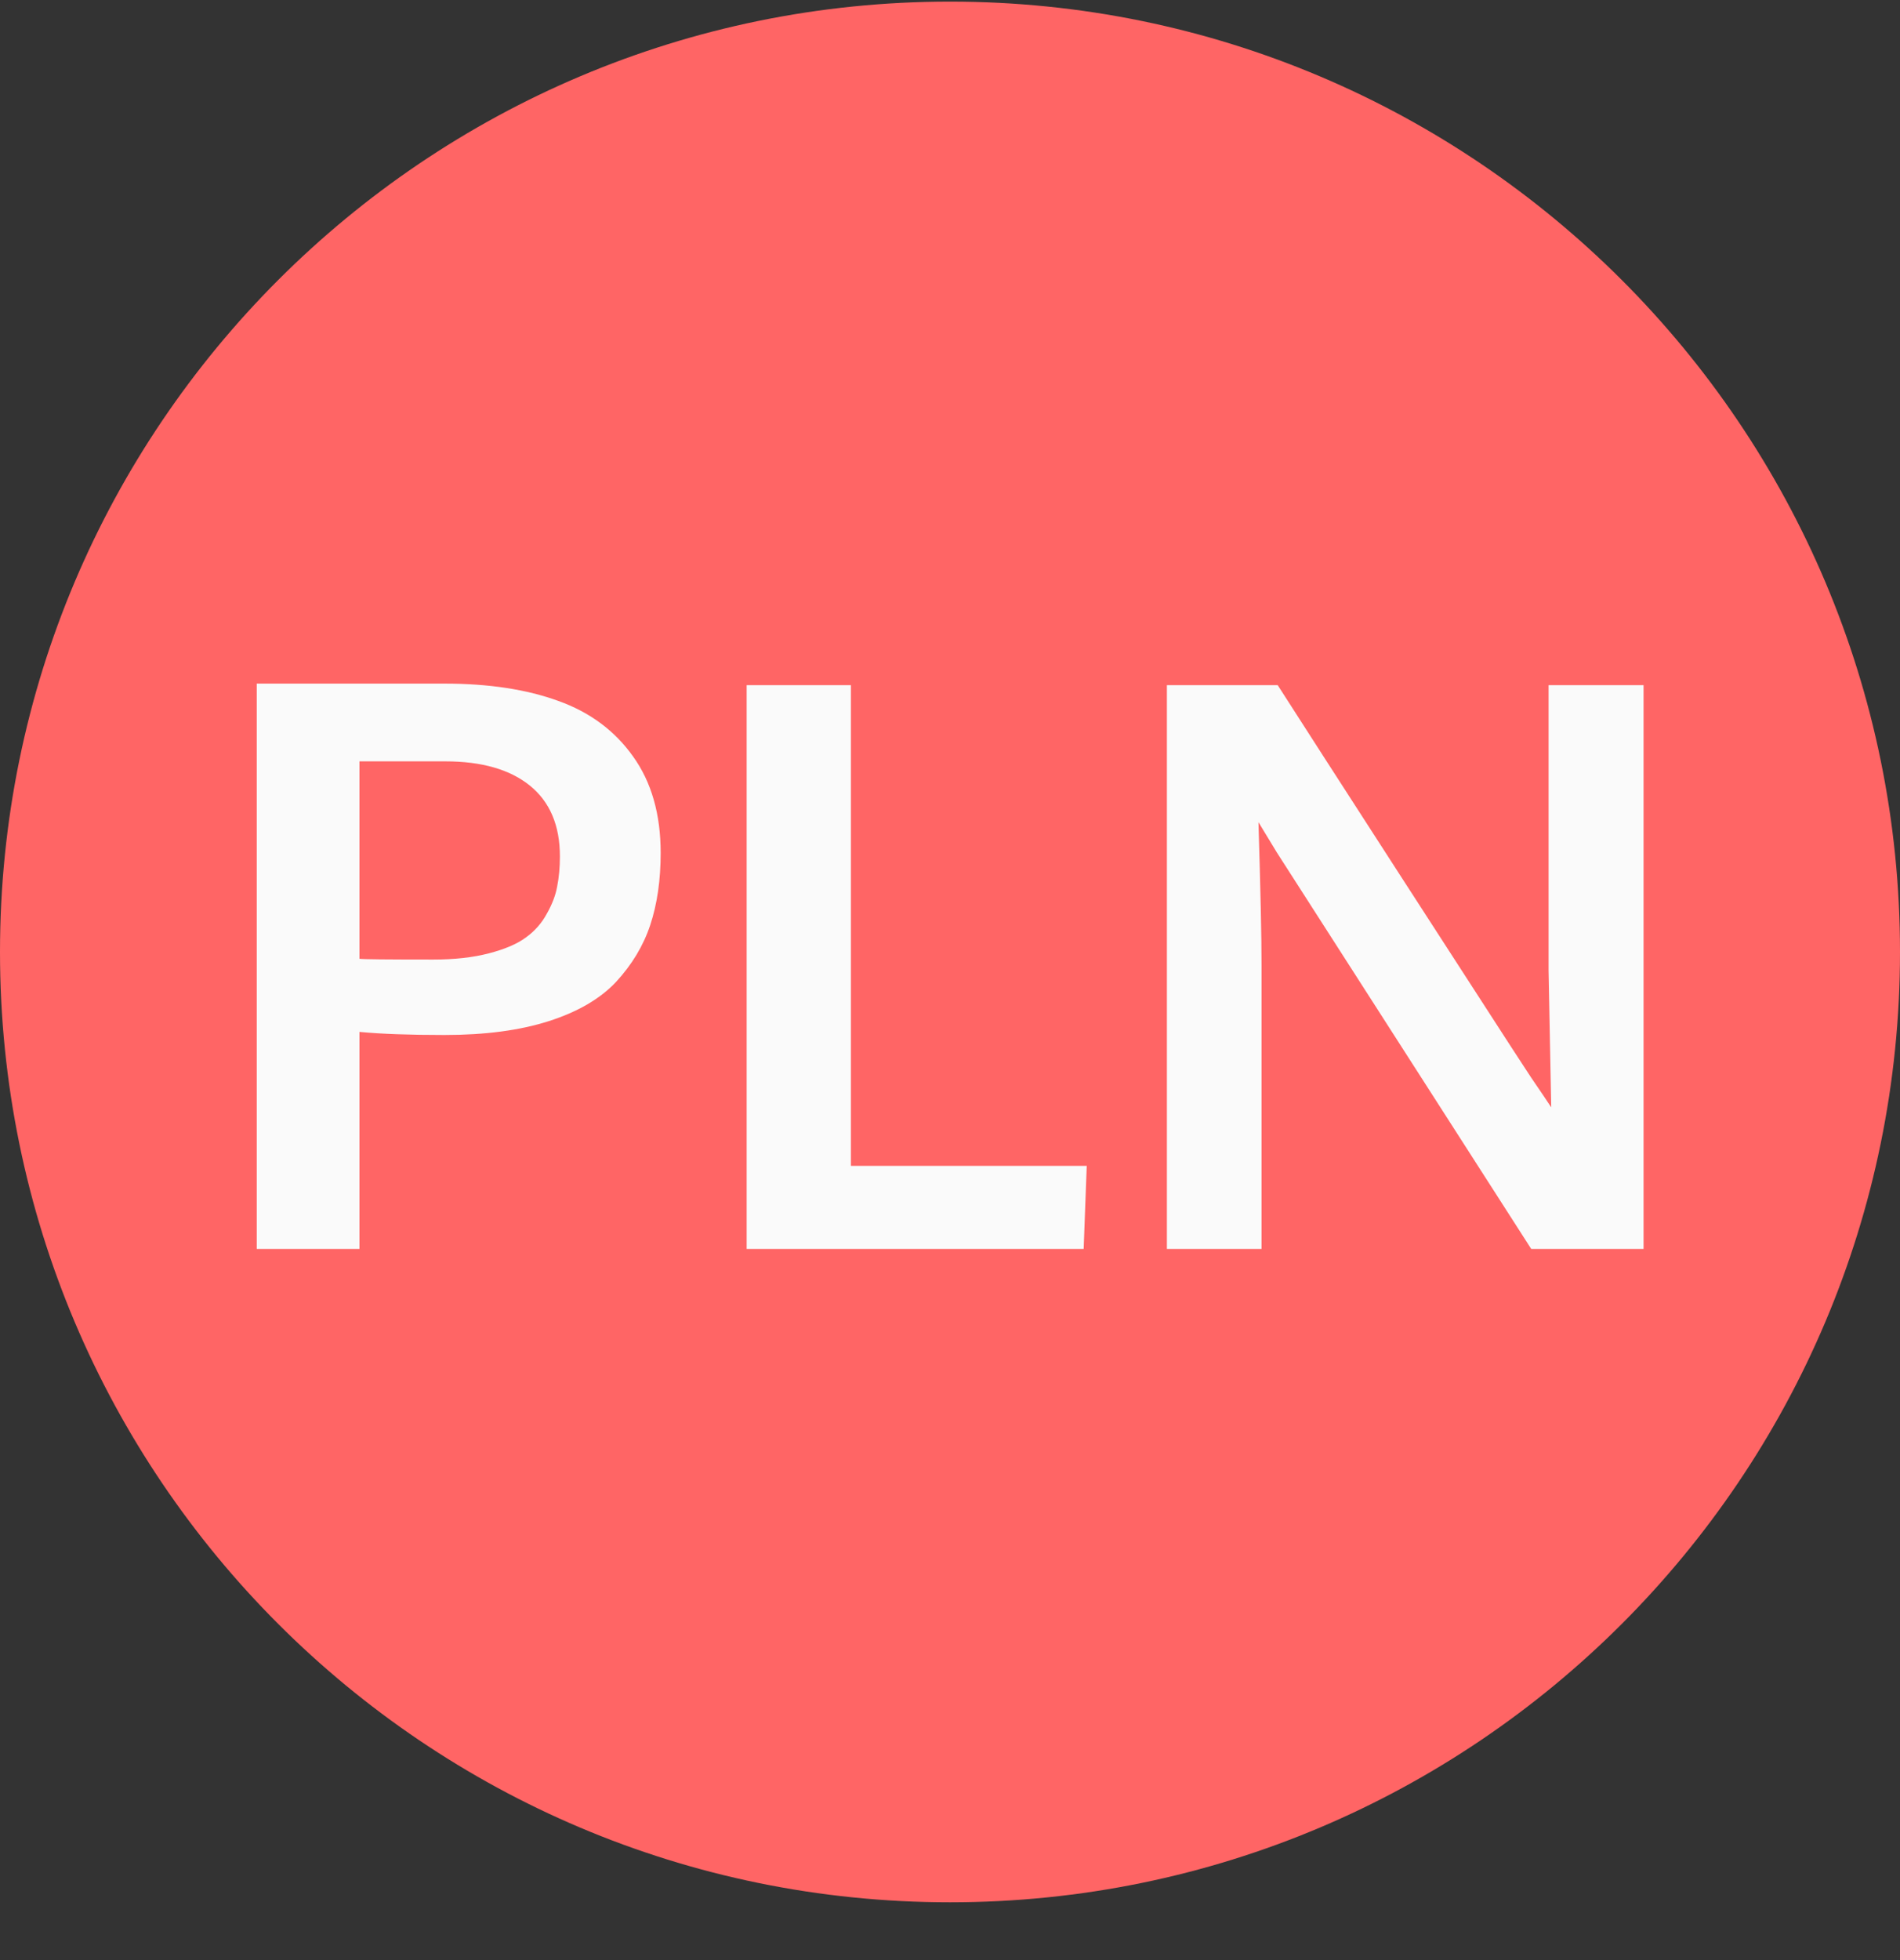 <svg width="32" height="33" viewBox="0 0 32 33" fill="none" xmlns="http://www.w3.org/2000/svg">
<rect x="0" y="0" width="32" height="33" fill="#333333" stroke="none"/>
<g clip-path="url(#clip0_3042_11465)">
<path d="M16 32.027C24.837 32.027 32 24.864 32 16.027C32 7.191 24.837 0.027 16 0.027C7.163 0.027 0 7.191 0 16.027C0 24.864 7.163 32.027 16 32.027Z" fill="#FF6565"/>
<path d="M4.324 21.027V11.509H7.486C8.233 11.509 8.872 11.607 9.404 11.801C9.935 11.991 10.354 12.302 10.661 12.734C10.972 13.166 11.127 13.708 11.127 14.36C11.127 14.814 11.069 15.218 10.952 15.572C10.836 15.922 10.643 16.241 10.376 16.531C10.108 16.816 9.73 17.036 9.242 17.192C8.758 17.347 8.173 17.425 7.486 17.425C6.898 17.425 6.421 17.408 6.054 17.373V21.027H4.324ZM7.298 16.155C7.656 16.155 7.967 16.12 8.231 16.051C8.499 15.982 8.706 15.894 8.853 15.786C9.004 15.678 9.123 15.544 9.209 15.384C9.3 15.224 9.358 15.071 9.384 14.924C9.414 14.773 9.43 14.604 9.43 14.419C9.43 13.896 9.261 13.499 8.924 13.226C8.587 12.954 8.112 12.818 7.499 12.818H6.054V16.142C6.106 16.151 6.52 16.155 7.298 16.155ZM12.575 21.027V11.535H14.331V19.628H18.303L18.251 21.027H12.575ZM19.653 21.027V11.535H21.519C21.856 12.062 22.541 13.125 23.573 14.723C24.606 16.321 25.234 17.293 25.459 17.639C25.523 17.738 25.634 17.907 25.789 18.144C25.949 18.377 26.061 18.544 26.126 18.643C26.096 17.162 26.081 16.393 26.081 16.337V11.535H27.681V21.027H25.789L21.506 14.354L21.195 13.842C21.23 14.982 21.247 15.784 21.247 16.246V21.027H19.653Z" fill="#FAFAFA"/>
</g>
<defs>
<clipPath id="clip0_3042_11465">
<rect width="32" height="32" fill="white" transform="translate(0 0.027)"/>
</clipPath>
</defs>
</svg>
